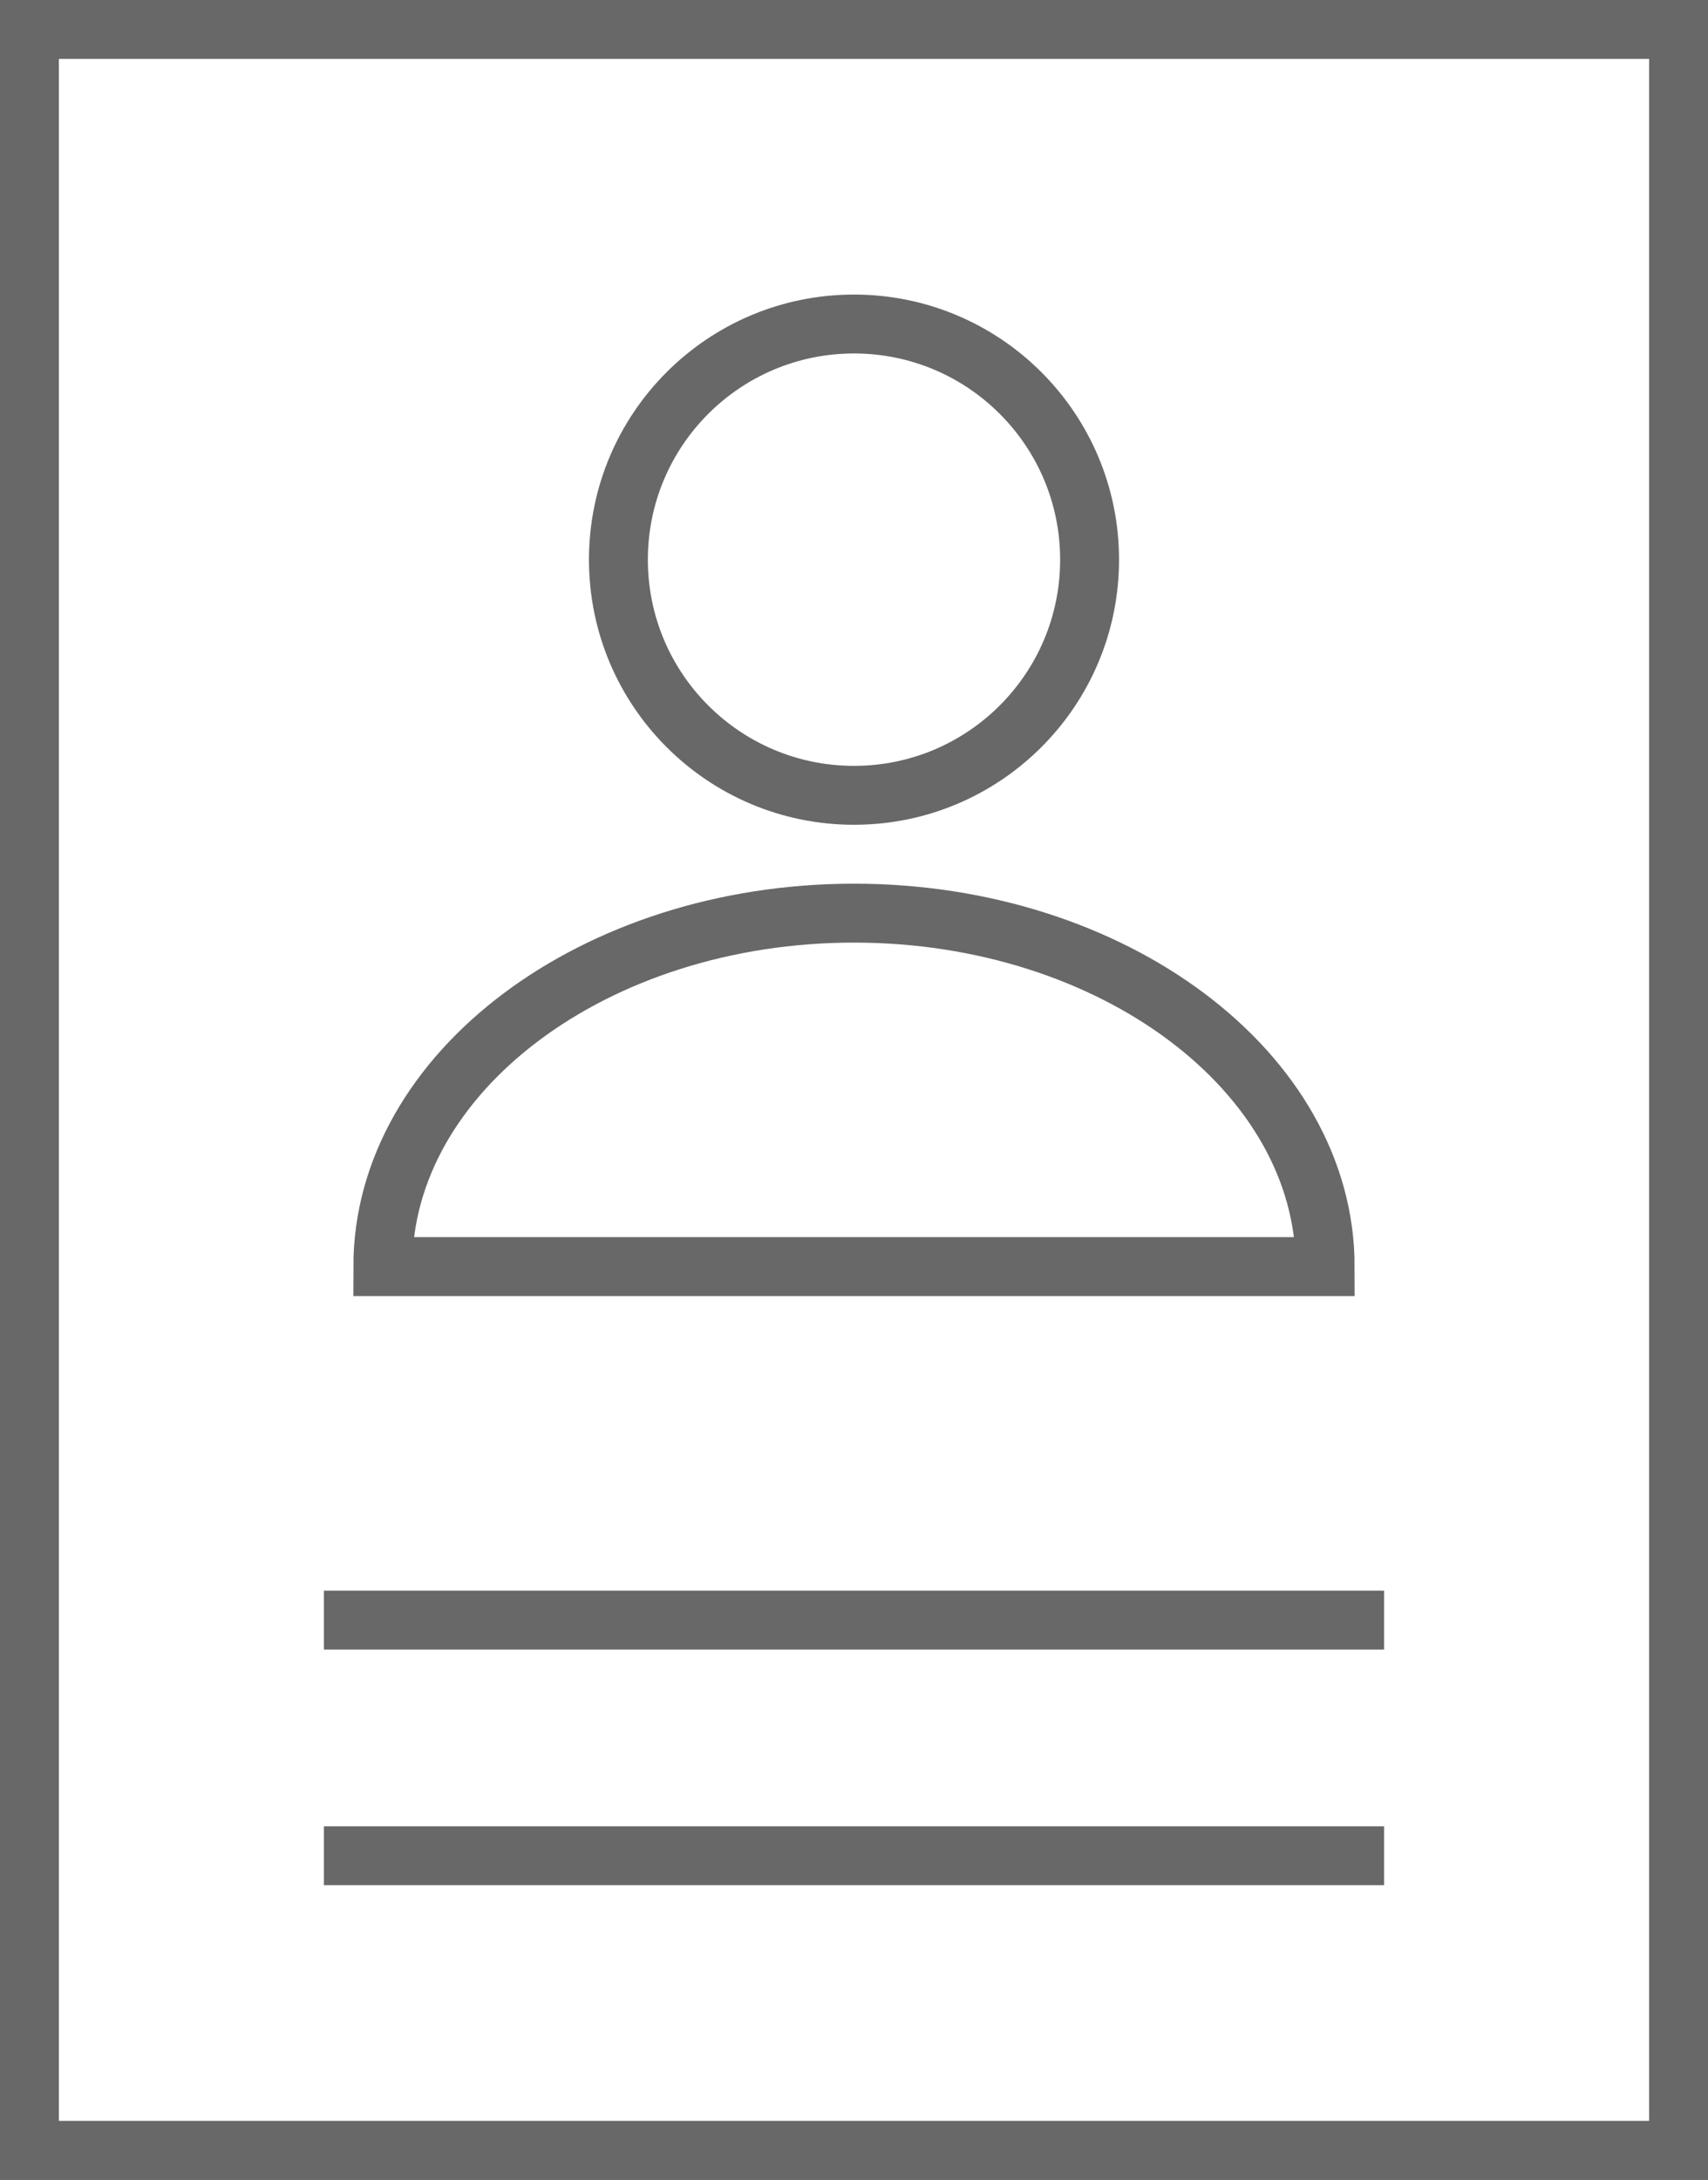 <?xml version="1.0" encoding="UTF-8"?>
<svg width="29px" height="37px" viewBox="0 0 29 37" version="1.1" xmlns="http://www.w3.org/2000/svg" xmlns:xlink="http://www.w3.org/1999/xlink">
    <rect x="0" y="0" width="29" height="37" fill="#333333" stroke="none"/>
    <!-- Generator: Sketch 43.1 (39012) - http://www.bohemiancoding.com/sketch -->
    <title>Group</title>
    <desc>Created with Sketch.</desc>
    <defs></defs>
    <g id="Page-1" stroke="none" stroke-width="1" fill="none" fill-rule="evenodd">
        <g id="solution_icons" transform="translate(0, -3)" stroke="#686868">
            <g id="Group" transform="translate(0, 3)">
                <rect id="Rectangle-path" fill="#FFFFFF" fill-rule="nonzero" x="0.5" y="0.5" width="28" height="36"></rect>
                <circle id="Oval" cx="14.5" cy="9.5" r="4"></circle>
                <path d="M14.5,15.5 C10.1,15.5 6.5,18.2 6.5,21.5 L22.5,21.5 C22.5,18.2 18.9,15.5 14.5,15.5 Z" id="Shape"></path>
                <path d="M5.5,27.5 L23.5,27.5" id="Shape"></path>
                <path d="M5.5,31.5 L23.5,31.5" id="Shape"></path>
            </g>
        </g>
    </g>
</svg>